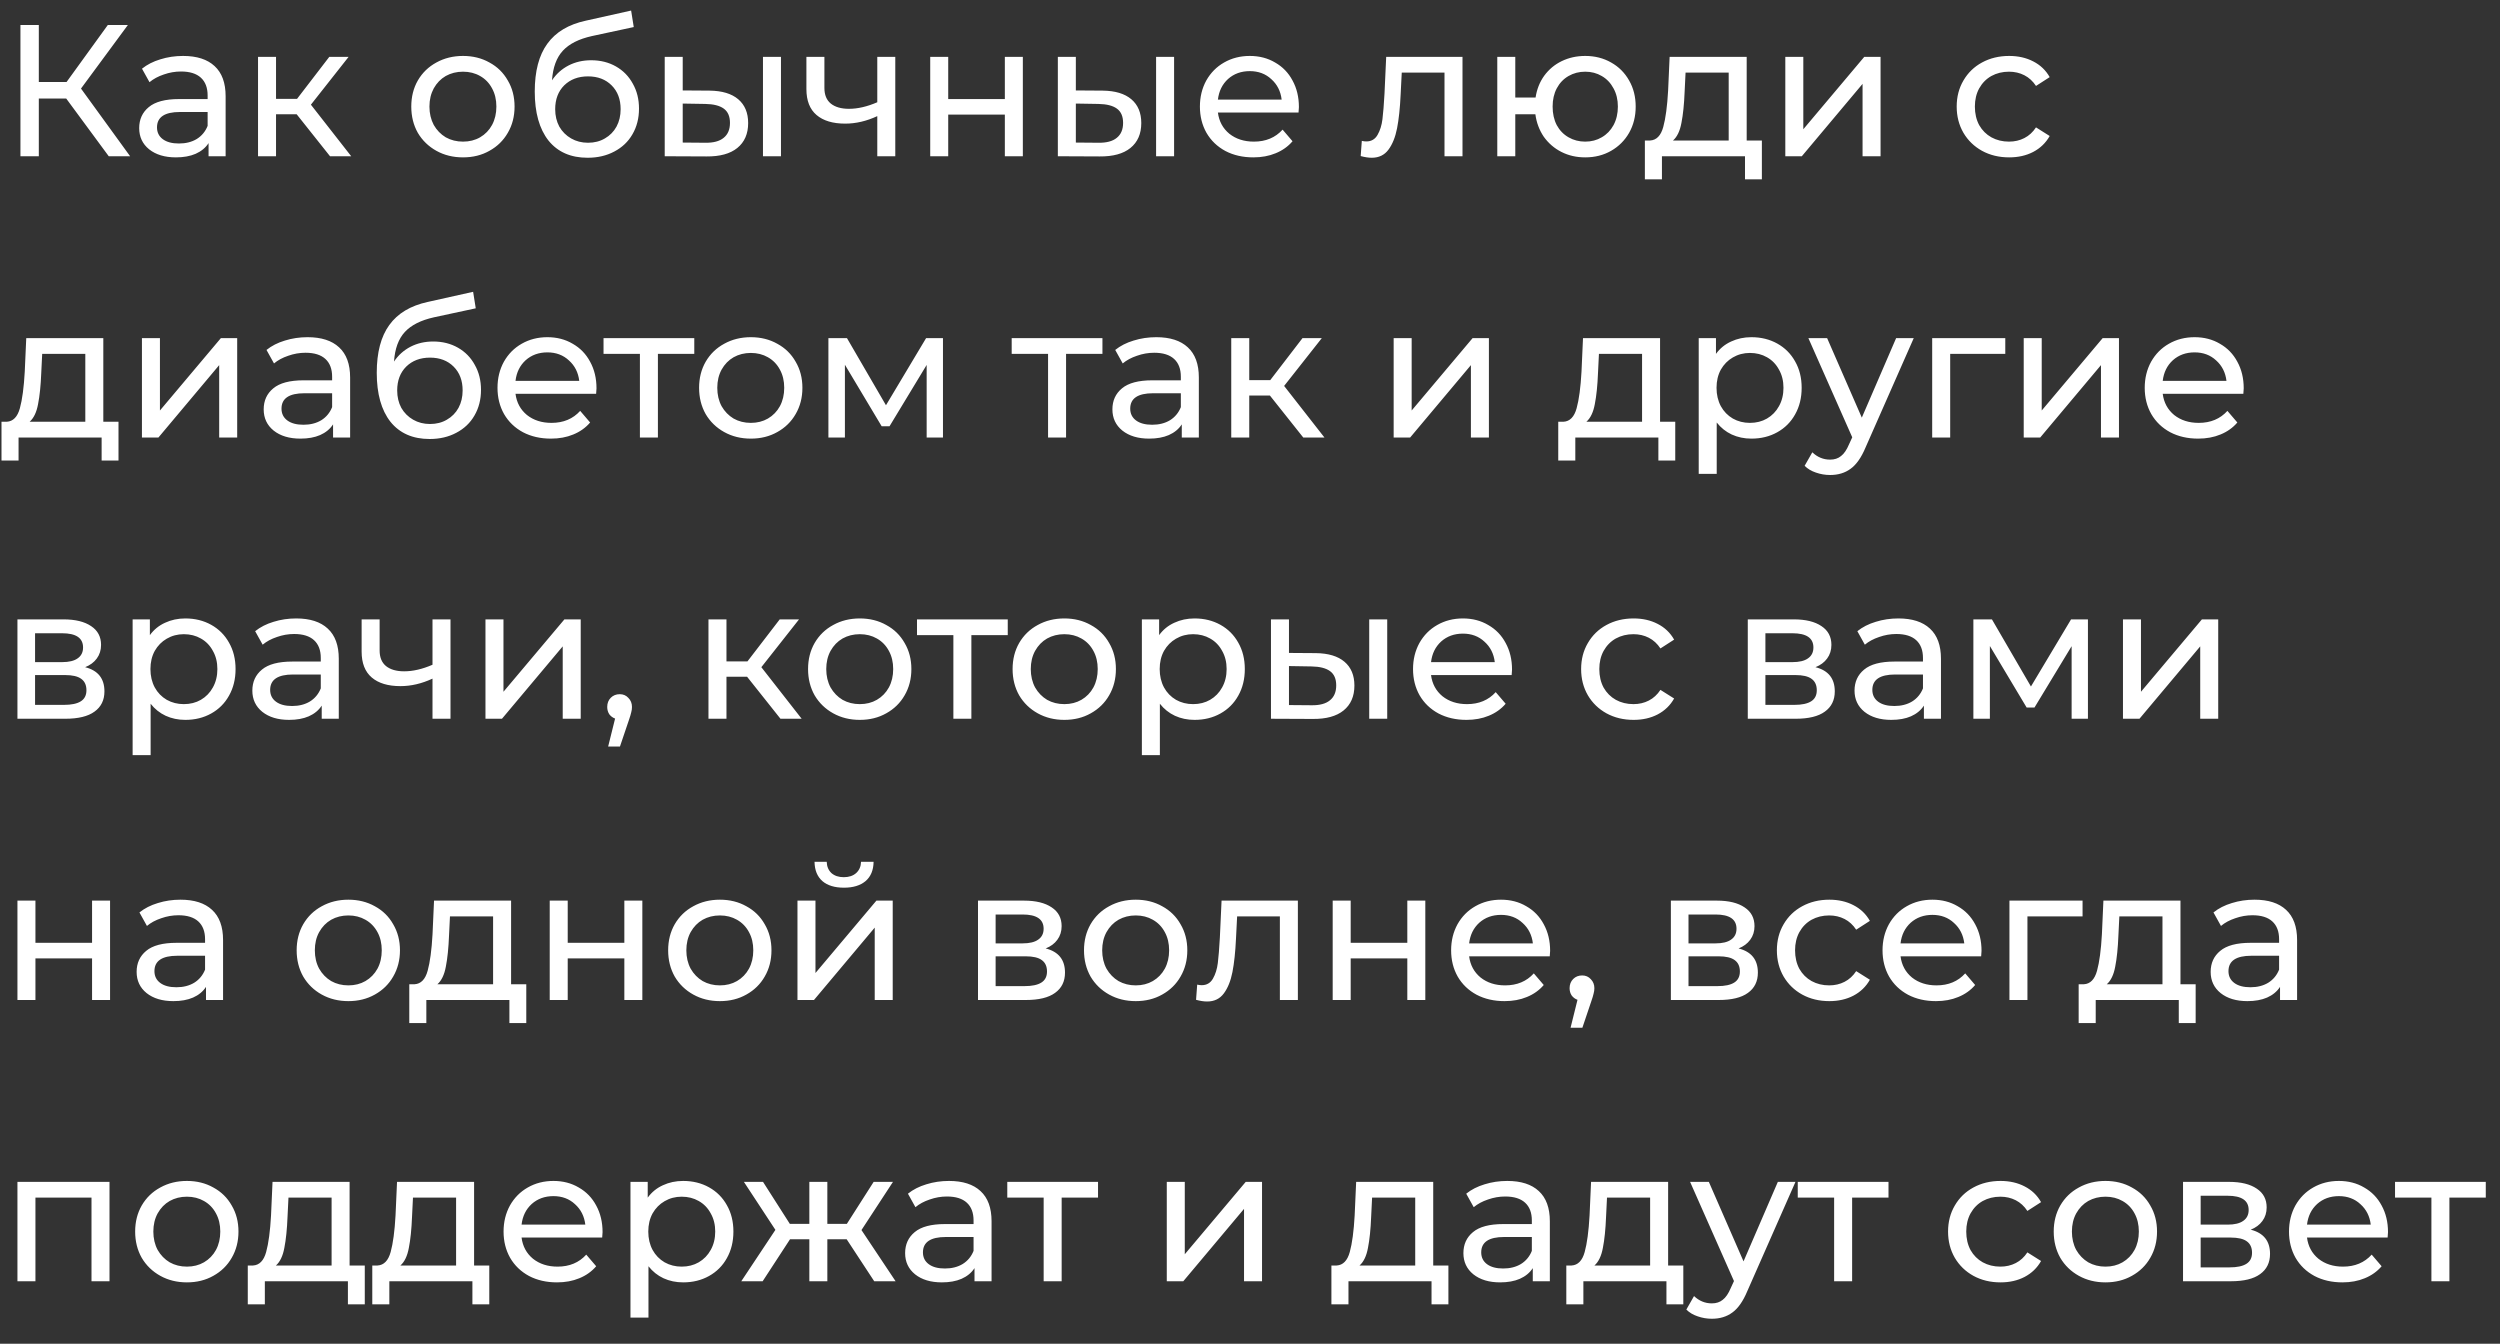 <?xml version="1.0" encoding="UTF-8"?> <svg xmlns="http://www.w3.org/2000/svg" width="80" height="43" viewBox="0 0 80 43" fill="none"><rect x="0" y="0" width="80" height="43" fill="#333333" stroke="none"/> <path d="M2.118 3.152H1.242V5H0.654V0.8H1.242V2.624H2.13L3.45 0.8H4.092L2.592 2.834L4.164 5H3.48L2.118 3.152ZM5.858 1.79C6.298 1.79 6.634 1.898 6.866 2.114C7.102 2.33 7.22 2.652 7.22 3.08V5H6.674V4.58C6.578 4.728 6.44 4.842 6.26 4.922C6.084 4.998 5.874 5.036 5.63 5.036C5.274 5.036 4.988 4.95 4.772 4.778C4.56 4.606 4.454 4.38 4.454 4.1C4.454 3.82 4.556 3.596 4.76 3.428C4.964 3.256 5.288 3.17 5.732 3.17H6.644V3.056C6.644 2.808 6.572 2.618 6.428 2.486C6.284 2.354 6.072 2.288 5.792 2.288C5.604 2.288 5.42 2.32 5.24 2.384C5.06 2.444 4.908 2.526 4.784 2.63L4.544 2.198C4.708 2.066 4.904 1.966 5.132 1.898C5.36 1.826 5.602 1.79 5.858 1.79ZM5.726 4.592C5.946 4.592 6.136 4.544 6.296 4.448C6.456 4.348 6.572 4.208 6.644 4.028V3.584H5.756C5.268 3.584 5.024 3.748 5.024 4.076C5.024 4.236 5.086 4.362 5.21 4.454C5.334 4.546 5.506 4.592 5.726 4.592ZM9.493 3.656H8.833V5H8.257V1.82H8.833V3.164H9.505L10.537 1.82H11.155L9.949 3.35L11.239 5H10.561L9.493 3.656ZM14.816 5.036C14.501 5.036 14.216 4.966 13.964 4.826C13.713 4.686 13.514 4.494 13.37 4.25C13.23 4.002 13.161 3.722 13.161 3.41C13.161 3.098 13.23 2.82 13.37 2.576C13.514 2.328 13.713 2.136 13.964 2C14.216 1.86 14.501 1.79 14.816 1.79C15.133 1.79 15.415 1.86 15.662 2C15.915 2.136 16.11 2.328 16.25 2.576C16.395 2.82 16.466 3.098 16.466 3.41C16.466 3.722 16.395 4.002 16.25 4.25C16.11 4.494 15.915 4.686 15.662 4.826C15.415 4.966 15.133 5.036 14.816 5.036ZM14.816 4.532C15.021 4.532 15.203 4.486 15.363 4.394C15.527 4.298 15.655 4.166 15.746 3.998C15.838 3.826 15.884 3.63 15.884 3.41C15.884 3.19 15.838 2.996 15.746 2.828C15.655 2.656 15.527 2.524 15.363 2.432C15.203 2.34 15.021 2.294 14.816 2.294C14.613 2.294 14.428 2.34 14.264 2.432C14.104 2.524 13.976 2.656 13.88 2.828C13.789 2.996 13.742 3.19 13.742 3.41C13.742 3.63 13.789 3.826 13.88 3.998C13.976 4.166 14.104 4.298 14.264 4.394C14.428 4.486 14.613 4.532 14.816 4.532ZM18.918 1.928C19.214 1.928 19.478 1.994 19.71 2.126C19.942 2.258 20.122 2.442 20.25 2.678C20.382 2.91 20.448 3.176 20.448 3.476C20.448 3.784 20.378 4.058 20.238 4.298C20.102 4.534 19.908 4.718 19.656 4.85C19.408 4.982 19.124 5.048 18.804 5.048C18.264 5.048 17.846 4.864 17.55 4.496C17.258 4.124 17.112 3.602 17.112 2.93C17.112 2.278 17.246 1.768 17.514 1.4C17.782 1.028 18.192 0.782 18.744 0.662L20.196 0.338L20.28 0.866L18.942 1.154C18.526 1.246 18.216 1.402 18.012 1.622C17.808 1.842 17.692 2.158 17.664 2.57C17.8 2.366 17.976 2.208 18.192 2.096C18.408 1.984 18.65 1.928 18.918 1.928ZM18.816 4.568C19.02 4.568 19.2 4.522 19.356 4.43C19.516 4.338 19.64 4.212 19.728 4.052C19.816 3.888 19.86 3.702 19.86 3.494C19.86 3.178 19.764 2.924 19.572 2.732C19.38 2.54 19.128 2.444 18.816 2.444C18.504 2.444 18.25 2.54 18.054 2.732C17.862 2.924 17.766 3.178 17.766 3.494C17.766 3.702 17.81 3.888 17.898 4.052C17.99 4.212 18.116 4.338 18.276 4.43C18.436 4.522 18.616 4.568 18.816 4.568ZM22.705 2.9C23.105 2.904 23.411 2.996 23.623 3.176C23.835 3.356 23.941 3.61 23.941 3.938C23.941 4.282 23.825 4.548 23.593 4.736C23.365 4.92 23.037 5.01 22.609 5.006L21.271 5V1.82H21.847V2.894L22.705 2.9ZM24.415 1.82H24.991V5H24.415V1.82ZM22.567 4.568C22.827 4.572 23.023 4.52 23.155 4.412C23.291 4.304 23.359 4.144 23.359 3.932C23.359 3.724 23.293 3.572 23.161 3.476C23.029 3.38 22.831 3.33 22.567 3.326L21.847 3.314V4.562L22.567 4.568ZM28.649 1.82V5H28.073V3.716C27.729 3.876 27.387 3.956 27.047 3.956C26.651 3.956 26.345 3.864 26.129 3.68C25.913 3.496 25.805 3.22 25.805 2.852V1.82H26.381V2.816C26.381 3.036 26.449 3.202 26.585 3.314C26.725 3.426 26.919 3.482 27.167 3.482C27.447 3.482 27.749 3.412 28.073 3.272V1.82H28.649ZM29.767 1.82H30.343V3.17H32.155V1.82H32.731V5H32.155V3.668H30.343V5H29.767V1.82ZM35.285 2.9C35.685 2.904 35.991 2.996 36.203 3.176C36.415 3.356 36.521 3.61 36.521 3.938C36.521 4.282 36.405 4.548 36.173 4.736C35.945 4.92 35.617 5.01 35.189 5.006L33.851 5V1.82H34.427V2.894L35.285 2.9ZM36.995 1.82H37.571V5H36.995V1.82ZM35.147 4.568C35.407 4.572 35.603 4.52 35.735 4.412C35.871 4.304 35.939 4.144 35.939 3.932C35.939 3.724 35.873 3.572 35.741 3.476C35.609 3.38 35.411 3.33 35.147 3.326L34.427 3.314V4.562L35.147 4.568ZM41.565 3.428C41.565 3.472 41.561 3.53 41.553 3.602H38.973C39.009 3.882 39.131 4.108 39.339 4.28C39.551 4.448 39.813 4.532 40.125 4.532C40.505 4.532 40.811 4.404 41.043 4.148L41.361 4.52C41.217 4.688 41.037 4.816 40.821 4.904C40.609 4.992 40.371 5.036 40.107 5.036C39.771 5.036 39.473 4.968 39.213 4.832C38.953 4.692 38.751 4.498 38.607 4.25C38.467 4.002 38.397 3.722 38.397 3.41C38.397 3.102 38.465 2.824 38.601 2.576C38.741 2.328 38.931 2.136 39.171 2C39.415 1.86 39.689 1.79 39.993 1.79C40.297 1.79 40.567 1.86 40.803 2C41.043 2.136 41.229 2.328 41.361 2.576C41.497 2.824 41.565 3.108 41.565 3.428ZM39.993 2.276C39.717 2.276 39.485 2.36 39.297 2.528C39.113 2.696 39.005 2.916 38.973 3.188H41.013C40.981 2.92 40.871 2.702 40.683 2.534C40.499 2.362 40.269 2.276 39.993 2.276ZM46.8 1.82V5H46.224V2.324H44.856L44.82 3.032C44.8 3.46 44.762 3.818 44.706 4.106C44.65 4.39 44.558 4.618 44.43 4.79C44.302 4.962 44.124 5.048 43.896 5.048C43.792 5.048 43.674 5.03 43.542 4.994L43.578 4.508C43.63 4.52 43.678 4.526 43.722 4.526C43.882 4.526 44.002 4.456 44.082 4.316C44.162 4.176 44.214 4.01 44.238 3.818C44.262 3.626 44.284 3.352 44.304 2.996L44.358 1.82H46.8ZM50.727 1.79C51.035 1.79 51.312 1.86 51.556 2C51.8 2.136 51.992 2.328 52.132 2.576C52.272 2.82 52.342 3.098 52.342 3.41C52.342 3.722 52.272 4.002 52.132 4.25C51.992 4.494 51.8 4.686 51.556 4.826C51.312 4.966 51.035 5.036 50.727 5.036C50.447 5.036 50.194 4.978 49.965 4.862C49.737 4.746 49.55 4.584 49.401 4.376C49.258 4.164 49.167 3.924 49.132 3.656H48.489V5H47.913V1.82H48.489V3.122H49.138C49.178 2.858 49.27 2.626 49.413 2.426C49.562 2.222 49.748 2.066 49.971 1.958C50.2 1.846 50.452 1.79 50.727 1.79ZM50.727 4.532C50.923 4.532 51.099 4.486 51.255 4.394C51.416 4.302 51.541 4.172 51.633 4.004C51.725 3.832 51.772 3.634 51.772 3.41C51.772 3.19 51.725 2.996 51.633 2.828C51.541 2.656 51.416 2.524 51.255 2.432C51.099 2.34 50.923 2.294 50.727 2.294C50.532 2.294 50.353 2.34 50.194 2.432C50.033 2.524 49.907 2.656 49.816 2.828C49.727 2.996 49.684 3.19 49.684 3.41C49.684 3.634 49.727 3.832 49.816 4.004C49.907 4.172 50.033 4.302 50.194 4.394C50.353 4.486 50.532 4.532 50.727 4.532ZM56.38 4.496V5.738H55.84V5H53.182V5.738H52.636V4.496H52.804C53.008 4.484 53.148 4.34 53.224 4.064C53.3 3.788 53.352 3.398 53.38 2.894L53.428 1.82H55.894V4.496H56.38ZM53.908 2.936C53.892 3.336 53.858 3.668 53.806 3.932C53.758 4.192 53.668 4.38 53.536 4.496H55.318V2.324H53.938L53.908 2.936ZM57.13 1.82H57.706V4.136L59.656 1.82H60.178V5H59.602V2.684L57.658 5H57.13V1.82ZM64.294 5.036C63.97 5.036 63.68 4.966 63.424 4.826C63.172 4.686 62.974 4.494 62.83 4.25C62.686 4.002 62.614 3.722 62.614 3.41C62.614 3.098 62.686 2.82 62.83 2.576C62.974 2.328 63.172 2.136 63.424 2C63.68 1.86 63.97 1.79 64.294 1.79C64.582 1.79 64.838 1.848 65.062 1.964C65.29 2.08 65.466 2.248 65.59 2.468L65.152 2.75C65.052 2.598 64.928 2.484 64.78 2.408C64.632 2.332 64.468 2.294 64.288 2.294C64.08 2.294 63.892 2.34 63.724 2.432C63.56 2.524 63.43 2.656 63.334 2.828C63.242 2.996 63.196 3.19 63.196 3.41C63.196 3.634 63.242 3.832 63.334 4.004C63.43 4.172 63.56 4.302 63.724 4.394C63.892 4.486 64.08 4.532 64.288 4.532C64.468 4.532 64.632 4.494 64.78 4.418C64.928 4.342 65.052 4.228 65.152 4.076L65.59 4.352C65.466 4.572 65.29 4.742 65.062 4.862C64.838 4.978 64.582 5.036 64.294 5.036ZM3.792 13.496V14.738H3.252V14H0.594V14.738H0.048V13.496H0.216C0.42 13.484 0.56 13.34 0.636 13.064C0.712 12.788 0.764 12.398 0.792 11.894L0.84 10.82H3.306V13.496H3.792ZM1.32 11.936C1.304 12.336 1.27 12.668 1.218 12.932C1.17 13.192 1.08 13.38 0.948 13.496H2.73V11.324H1.35L1.32 11.936ZM4.542 10.82H5.118V13.136L7.068 10.82H7.59V14H7.014V11.684L5.07 14H4.542V10.82ZM9.842 10.79C10.282 10.79 10.618 10.898 10.85 11.114C11.086 11.33 11.204 11.652 11.204 12.08V14H10.658V13.58C10.562 13.728 10.424 13.842 10.244 13.922C10.068 13.998 9.858 14.036 9.614 14.036C9.258 14.036 8.972 13.95 8.756 13.778C8.544 13.606 8.438 13.38 8.438 13.1C8.438 12.82 8.54 12.596 8.744 12.428C8.948 12.256 9.272 12.17 9.716 12.17H10.628V12.056C10.628 11.808 10.556 11.618 10.412 11.486C10.268 11.354 10.056 11.288 9.776 11.288C9.588 11.288 9.404 11.32 9.224 11.384C9.044 11.444 8.892 11.526 8.768 11.63L8.528 11.198C8.692 11.066 8.888 10.966 9.116 10.898C9.344 10.826 9.586 10.79 9.842 10.79ZM9.71 13.592C9.93 13.592 10.12 13.544 10.28 13.448C10.44 13.348 10.556 13.208 10.628 13.028V12.584H9.74C9.252 12.584 9.008 12.748 9.008 13.076C9.008 13.236 9.07 13.362 9.194 13.454C9.318 13.546 9.49 13.592 9.71 13.592ZM13.862 10.928C14.158 10.928 14.422 10.994 14.654 11.126C14.886 11.258 15.066 11.442 15.194 11.678C15.326 11.91 15.392 12.176 15.392 12.476C15.392 12.784 15.322 13.058 15.182 13.298C15.046 13.534 14.852 13.718 14.6 13.85C14.352 13.982 14.068 14.048 13.748 14.048C13.208 14.048 12.79 13.864 12.494 13.496C12.202 13.124 12.056 12.602 12.056 11.93C12.056 11.278 12.19 10.768 12.458 10.4C12.726 10.028 13.136 9.782 13.688 9.662L15.14 9.338L15.224 9.866L13.886 10.154C13.47 10.246 13.16 10.402 12.956 10.622C12.752 10.842 12.636 11.158 12.608 11.57C12.744 11.366 12.92 11.208 13.136 11.096C13.352 10.984 13.594 10.928 13.862 10.928ZM13.76 13.568C13.964 13.568 14.144 13.522 14.3 13.43C14.46 13.338 14.584 13.212 14.672 13.052C14.76 12.888 14.804 12.702 14.804 12.494C14.804 12.178 14.708 11.924 14.516 11.732C14.324 11.54 14.072 11.444 13.76 11.444C13.448 11.444 13.194 11.54 12.998 11.732C12.806 11.924 12.71 12.178 12.71 12.494C12.71 12.702 12.754 12.888 12.842 13.052C12.934 13.212 13.06 13.338 13.22 13.43C13.38 13.522 13.56 13.568 13.76 13.568ZM19.088 12.428C19.088 12.472 19.084 12.53 19.076 12.602H16.496C16.532 12.882 16.654 13.108 16.862 13.28C17.074 13.448 17.336 13.532 17.648 13.532C18.028 13.532 18.334 13.404 18.566 13.148L18.884 13.52C18.74 13.688 18.56 13.816 18.344 13.904C18.132 13.992 17.894 14.036 17.63 14.036C17.294 14.036 16.996 13.968 16.736 13.832C16.476 13.692 16.274 13.498 16.13 13.25C15.99 13.002 15.92 12.722 15.92 12.41C15.92 12.102 15.988 11.824 16.124 11.576C16.264 11.328 16.454 11.136 16.694 11C16.938 10.86 17.212 10.79 17.516 10.79C17.82 10.79 18.09 10.86 18.326 11C18.566 11.136 18.752 11.328 18.884 11.576C19.02 11.824 19.088 12.108 19.088 12.428ZM17.516 11.276C17.24 11.276 17.008 11.36 16.82 11.528C16.636 11.696 16.528 11.916 16.496 12.188H18.536C18.504 11.92 18.394 11.702 18.206 11.534C18.022 11.362 17.792 11.276 17.516 11.276ZM22.217 11.324H21.053V14H20.477V11.324H19.313V10.82H22.217V11.324ZM24.027 14.036C23.711 14.036 23.427 13.966 23.175 13.826C22.923 13.686 22.725 13.494 22.581 13.25C22.441 13.002 22.371 12.722 22.371 12.41C22.371 12.098 22.441 11.82 22.581 11.576C22.725 11.328 22.923 11.136 23.175 11C23.427 10.86 23.711 10.79 24.027 10.79C24.343 10.79 24.625 10.86 24.873 11C25.125 11.136 25.321 11.328 25.461 11.576C25.605 11.82 25.677 12.098 25.677 12.41C25.677 12.722 25.605 13.002 25.461 13.25C25.321 13.494 25.125 13.686 24.873 13.826C24.625 13.966 24.343 14.036 24.027 14.036ZM24.027 13.532C24.231 13.532 24.413 13.486 24.573 13.394C24.737 13.298 24.865 13.166 24.957 12.998C25.049 12.826 25.095 12.63 25.095 12.41C25.095 12.19 25.049 11.996 24.957 11.828C24.865 11.656 24.737 11.524 24.573 11.432C24.413 11.34 24.231 11.294 24.027 11.294C23.823 11.294 23.639 11.34 23.475 11.432C23.315 11.524 23.187 11.656 23.091 11.828C22.999 11.996 22.953 12.19 22.953 12.41C22.953 12.63 22.999 12.826 23.091 12.998C23.187 13.166 23.315 13.298 23.475 13.394C23.639 13.486 23.823 13.532 24.027 13.532ZM30.175 10.82V14H29.653V11.678L28.465 13.64H28.213L27.037 11.672V14H26.509V10.82H27.103L28.351 12.968L29.635 10.82H30.175ZM35.278 11.324H34.114V14H33.538V11.324H32.374V10.82H35.278V11.324ZM37.001 10.79C37.441 10.79 37.777 10.898 38.009 11.114C38.245 11.33 38.363 11.652 38.363 12.08V14H37.817V13.58C37.721 13.728 37.583 13.842 37.403 13.922C37.227 13.998 37.017 14.036 36.773 14.036C36.417 14.036 36.131 13.95 35.915 13.778C35.703 13.606 35.597 13.38 35.597 13.1C35.597 12.82 35.699 12.596 35.903 12.428C36.107 12.256 36.431 12.17 36.875 12.17H37.787V12.056C37.787 11.808 37.715 11.618 37.571 11.486C37.427 11.354 37.215 11.288 36.935 11.288C36.747 11.288 36.563 11.32 36.383 11.384C36.203 11.444 36.051 11.526 35.927 11.63L35.687 11.198C35.851 11.066 36.047 10.966 36.275 10.898C36.503 10.826 36.745 10.79 37.001 10.79ZM36.869 13.592C37.089 13.592 37.279 13.544 37.439 13.448C37.599 13.348 37.715 13.208 37.787 13.028V12.584H36.899C36.411 12.584 36.167 12.748 36.167 13.076C36.167 13.236 36.229 13.362 36.353 13.454C36.477 13.546 36.649 13.592 36.869 13.592ZM40.636 12.656H39.976V14H39.4V10.82H39.976V12.164H40.648L41.68 10.82H42.298L41.092 12.35L42.382 14H41.704L40.636 12.656ZM44.597 10.82H45.173V13.136L47.123 10.82H47.645V14H47.069V11.684L45.125 14H44.597V10.82ZM53.608 13.496V14.738H53.068V14H50.41V14.738H49.864V13.496H50.032C50.236 13.484 50.376 13.34 50.452 13.064C50.528 12.788 50.58 12.398 50.608 11.894L50.656 10.82H53.122V13.496H53.608ZM51.136 11.936C51.12 12.336 51.086 12.668 51.034 12.932C50.986 13.192 50.896 13.38 50.764 13.496H52.546V11.324H51.166L51.136 11.936ZM56.045 10.79C56.353 10.79 56.629 10.858 56.873 10.994C57.117 11.13 57.307 11.32 57.443 11.564C57.583 11.808 57.653 12.09 57.653 12.41C57.653 12.73 57.583 13.014 57.443 13.262C57.307 13.506 57.117 13.696 56.873 13.832C56.629 13.968 56.353 14.036 56.045 14.036C55.817 14.036 55.607 13.992 55.415 13.904C55.227 13.816 55.067 13.688 54.935 13.52V15.164H54.359V10.82H54.911V11.324C55.039 11.148 55.201 11.016 55.397 10.928C55.593 10.836 55.809 10.79 56.045 10.79ZM55.997 13.532C56.201 13.532 56.383 13.486 56.543 13.394C56.707 13.298 56.835 13.166 56.927 12.998C57.023 12.826 57.071 12.63 57.071 12.41C57.071 12.19 57.023 11.996 56.927 11.828C56.835 11.656 56.707 11.524 56.543 11.432C56.383 11.34 56.201 11.294 55.997 11.294C55.797 11.294 55.615 11.342 55.451 11.438C55.291 11.53 55.163 11.66 55.067 11.828C54.975 11.996 54.929 12.19 54.929 12.41C54.929 12.63 54.975 12.826 55.067 12.998C55.159 13.166 55.287 13.298 55.451 13.394C55.615 13.486 55.797 13.532 55.997 13.532ZM61.24 10.82L59.698 14.318C59.562 14.642 59.402 14.87 59.218 15.002C59.038 15.134 58.82 15.2 58.564 15.2C58.408 15.2 58.256 15.174 58.108 15.122C57.964 15.074 57.844 15.002 57.748 14.906L57.994 14.474C58.158 14.63 58.348 14.708 58.564 14.708C58.704 14.708 58.82 14.67 58.912 14.594C59.008 14.522 59.094 14.396 59.17 14.216L59.272 13.994L57.868 10.82H58.468L59.578 13.364L60.676 10.82H61.24ZM64.169 11.324H62.406V14H61.83V10.82H64.169V11.324ZM64.759 10.82H65.335V13.136L67.285 10.82H67.807V14H67.231V11.684L65.287 14H64.759V10.82ZM71.799 12.428C71.799 12.472 71.795 12.53 71.787 12.602H69.207C69.243 12.882 69.365 13.108 69.573 13.28C69.785 13.448 70.047 13.532 70.359 13.532C70.739 13.532 71.045 13.404 71.277 13.148L71.595 13.52C71.451 13.688 71.271 13.816 71.055 13.904C70.843 13.992 70.605 14.036 70.341 14.036C70.005 14.036 69.707 13.968 69.447 13.832C69.187 13.692 68.985 13.498 68.841 13.25C68.701 13.002 68.631 12.722 68.631 12.41C68.631 12.102 68.699 11.824 68.835 11.576C68.975 11.328 69.165 11.136 69.405 11C69.649 10.86 69.923 10.79 70.227 10.79C70.531 10.79 70.801 10.86 71.037 11C71.277 11.136 71.463 11.328 71.595 11.576C71.731 11.824 71.799 12.108 71.799 12.428ZM70.227 11.276C69.951 11.276 69.719 11.36 69.531 11.528C69.347 11.696 69.239 11.916 69.207 12.188H71.247C71.215 11.92 71.105 11.702 70.917 11.534C70.733 11.362 70.503 11.276 70.227 11.276ZM2.724 21.35C3.136 21.454 3.342 21.712 3.342 22.124C3.342 22.404 3.236 22.62 3.024 22.772C2.816 22.924 2.504 23 2.088 23H0.558V19.82H2.034C2.41 19.82 2.704 19.892 2.916 20.036C3.128 20.176 3.234 20.376 3.234 20.636C3.234 20.804 3.188 20.95 3.096 21.074C3.008 21.194 2.884 21.286 2.724 21.35ZM1.122 21.188H1.986C2.206 21.188 2.372 21.148 2.484 21.068C2.6 20.988 2.658 20.872 2.658 20.72C2.658 20.416 2.434 20.264 1.986 20.264H1.122V21.188ZM2.046 22.556C2.286 22.556 2.466 22.518 2.586 22.442C2.706 22.366 2.766 22.248 2.766 22.088C2.766 21.924 2.71 21.802 2.598 21.722C2.49 21.642 2.318 21.602 2.082 21.602H1.122V22.556H2.046ZM5.93 19.79C6.238 19.79 6.514 19.858 6.758 19.994C7.002 20.13 7.192 20.32 7.328 20.564C7.468 20.808 7.538 21.09 7.538 21.41C7.538 21.73 7.468 22.014 7.328 22.262C7.192 22.506 7.002 22.696 6.758 22.832C6.514 22.968 6.238 23.036 5.93 23.036C5.702 23.036 5.492 22.992 5.3 22.904C5.112 22.816 4.952 22.688 4.82 22.52V24.164H4.244V19.82H4.796V20.324C4.924 20.148 5.086 20.016 5.282 19.928C5.478 19.836 5.694 19.79 5.93 19.79ZM5.882 22.532C6.086 22.532 6.268 22.486 6.428 22.394C6.592 22.298 6.72 22.166 6.812 21.998C6.908 21.826 6.956 21.63 6.956 21.41C6.956 21.19 6.908 20.996 6.812 20.828C6.72 20.656 6.592 20.524 6.428 20.432C6.268 20.34 6.086 20.294 5.882 20.294C5.682 20.294 5.5 20.342 5.336 20.438C5.176 20.53 5.048 20.66 4.952 20.828C4.86 20.996 4.814 21.19 4.814 21.41C4.814 21.63 4.86 21.826 4.952 21.998C5.044 22.166 5.172 22.298 5.336 22.394C5.5 22.486 5.682 22.532 5.882 22.532ZM9.479 19.79C9.919 19.79 10.255 19.898 10.487 20.114C10.723 20.33 10.841 20.652 10.841 21.08V23H10.295V22.58C10.199 22.728 10.061 22.842 9.881 22.922C9.705 22.998 9.495 23.036 9.251 23.036C8.895 23.036 8.609 22.95 8.393 22.778C8.181 22.606 8.075 22.38 8.075 22.1C8.075 21.82 8.177 21.596 8.381 21.428C8.585 21.256 8.909 21.17 9.353 21.17H10.265V21.056C10.265 20.808 10.193 20.618 10.049 20.486C9.905 20.354 9.693 20.288 9.413 20.288C9.225 20.288 9.041 20.32 8.861 20.384C8.681 20.444 8.529 20.526 8.405 20.63L8.165 20.198C8.329 20.066 8.525 19.966 8.753 19.898C8.981 19.826 9.223 19.79 9.479 19.79ZM9.347 22.592C9.567 22.592 9.757 22.544 9.917 22.448C10.077 22.348 10.193 22.208 10.265 22.028V21.584H9.377C8.889 21.584 8.645 21.748 8.645 22.076C8.645 22.236 8.707 22.362 8.831 22.454C8.955 22.546 9.127 22.592 9.347 22.592ZM14.416 19.82V23H13.84V21.716C13.496 21.876 13.154 21.956 12.814 21.956C12.418 21.956 12.112 21.864 11.896 21.68C11.68 21.496 11.572 21.22 11.572 20.852V19.82H12.148V20.816C12.148 21.036 12.216 21.202 12.352 21.314C12.492 21.426 12.686 21.482 12.934 21.482C13.214 21.482 13.516 21.412 13.84 21.272V19.82H14.416ZM15.535 19.82H16.111V22.136L18.061 19.82H18.583V23H18.007V20.684L16.063 23H15.535V19.82ZM19.833 22.214C19.945 22.214 20.037 22.254 20.109 22.334C20.185 22.41 20.223 22.506 20.223 22.622C20.223 22.682 20.215 22.74 20.199 22.796C20.187 22.852 20.161 22.938 20.121 23.054L19.839 23.888H19.461L19.683 22.994C19.607 22.966 19.545 22.92 19.497 22.856C19.453 22.788 19.431 22.71 19.431 22.622C19.431 22.502 19.469 22.404 19.545 22.328C19.621 22.252 19.717 22.214 19.833 22.214ZM23.907 21.656H23.247V23H22.671V19.82H23.247V21.164H23.919L24.951 19.82H25.569L24.363 21.35L25.653 23H24.975L23.907 21.656ZM27.514 23.036C27.198 23.036 26.914 22.966 26.662 22.826C26.41 22.686 26.212 22.494 26.068 22.25C25.928 22.002 25.858 21.722 25.858 21.41C25.858 21.098 25.928 20.82 26.068 20.576C26.212 20.328 26.41 20.136 26.662 20C26.914 19.86 27.198 19.79 27.514 19.79C27.83 19.79 28.112 19.86 28.36 20C28.612 20.136 28.808 20.328 28.948 20.576C29.092 20.82 29.164 21.098 29.164 21.41C29.164 21.722 29.092 22.002 28.948 22.25C28.808 22.494 28.612 22.686 28.36 22.826C28.112 22.966 27.83 23.036 27.514 23.036ZM27.514 22.532C27.718 22.532 27.9 22.486 28.06 22.394C28.224 22.298 28.352 22.166 28.444 21.998C28.536 21.826 28.582 21.63 28.582 21.41C28.582 21.19 28.536 20.996 28.444 20.828C28.352 20.656 28.224 20.524 28.06 20.432C27.9 20.34 27.718 20.294 27.514 20.294C27.31 20.294 27.126 20.34 26.962 20.432C26.802 20.524 26.674 20.656 26.578 20.828C26.486 20.996 26.44 21.19 26.44 21.41C26.44 21.63 26.486 21.826 26.578 21.998C26.674 22.166 26.802 22.298 26.962 22.394C27.126 22.486 27.31 22.532 27.514 22.532ZM32.248 20.324H31.084V23H30.508V20.324H29.344V19.82H32.248V20.324ZM34.059 23.036C33.743 23.036 33.459 22.966 33.207 22.826C32.955 22.686 32.757 22.494 32.613 22.25C32.473 22.002 32.403 21.722 32.403 21.41C32.403 21.098 32.473 20.82 32.613 20.576C32.757 20.328 32.955 20.136 33.207 20C33.459 19.86 33.743 19.79 34.059 19.79C34.375 19.79 34.657 19.86 34.905 20C35.157 20.136 35.353 20.328 35.493 20.576C35.637 20.82 35.709 21.098 35.709 21.41C35.709 21.722 35.637 22.002 35.493 22.25C35.353 22.494 35.157 22.686 34.905 22.826C34.657 22.966 34.375 23.036 34.059 23.036ZM34.059 22.532C34.263 22.532 34.445 22.486 34.605 22.394C34.769 22.298 34.897 22.166 34.989 21.998C35.081 21.826 35.127 21.63 35.127 21.41C35.127 21.19 35.081 20.996 34.989 20.828C34.897 20.656 34.769 20.524 34.605 20.432C34.445 20.34 34.263 20.294 34.059 20.294C33.855 20.294 33.671 20.34 33.507 20.432C33.347 20.524 33.219 20.656 33.123 20.828C33.031 20.996 32.985 21.19 32.985 21.41C32.985 21.63 33.031 21.826 33.123 21.998C33.219 22.166 33.347 22.298 33.507 22.394C33.671 22.486 33.855 22.532 34.059 22.532ZM38.226 19.79C38.534 19.79 38.81 19.858 39.054 19.994C39.298 20.13 39.488 20.32 39.624 20.564C39.764 20.808 39.834 21.09 39.834 21.41C39.834 21.73 39.764 22.014 39.624 22.262C39.488 22.506 39.298 22.696 39.054 22.832C38.81 22.968 38.534 23.036 38.226 23.036C37.998 23.036 37.788 22.992 37.596 22.904C37.408 22.816 37.248 22.688 37.116 22.52V24.164H36.54V19.82H37.092V20.324C37.22 20.148 37.382 20.016 37.578 19.928C37.774 19.836 37.99 19.79 38.226 19.79ZM38.178 22.532C38.382 22.532 38.564 22.486 38.724 22.394C38.888 22.298 39.016 22.166 39.108 21.998C39.204 21.826 39.252 21.63 39.252 21.41C39.252 21.19 39.204 20.996 39.108 20.828C39.016 20.656 38.888 20.524 38.724 20.432C38.564 20.34 38.382 20.294 38.178 20.294C37.978 20.294 37.796 20.342 37.632 20.438C37.472 20.53 37.344 20.66 37.248 20.828C37.156 20.996 37.11 21.19 37.11 21.41C37.11 21.63 37.156 21.826 37.248 21.998C37.34 22.166 37.468 22.298 37.632 22.394C37.796 22.486 37.978 22.532 38.178 22.532ZM42.105 20.9C42.505 20.904 42.811 20.996 43.023 21.176C43.235 21.356 43.341 21.61 43.341 21.938C43.341 22.282 43.225 22.548 42.993 22.736C42.765 22.92 42.437 23.01 42.009 23.006L40.671 23V19.82H41.247V20.894L42.105 20.9ZM43.815 19.82H44.391V23H43.815V19.82ZM41.967 22.568C42.227 22.572 42.423 22.52 42.555 22.412C42.691 22.304 42.759 22.144 42.759 21.932C42.759 21.724 42.693 21.572 42.561 21.476C42.429 21.38 42.231 21.33 41.967 21.326L41.247 21.314V22.562L41.967 22.568ZM48.385 21.428C48.385 21.472 48.381 21.53 48.373 21.602H45.793C45.829 21.882 45.951 22.108 46.159 22.28C46.371 22.448 46.633 22.532 46.945 22.532C47.325 22.532 47.631 22.404 47.863 22.148L48.181 22.52C48.037 22.688 47.857 22.816 47.641 22.904C47.429 22.992 47.191 23.036 46.927 23.036C46.591 23.036 46.293 22.968 46.033 22.832C45.773 22.692 45.571 22.498 45.427 22.25C45.287 22.002 45.217 21.722 45.217 21.41C45.217 21.102 45.285 20.824 45.421 20.576C45.561 20.328 45.751 20.136 45.991 20C46.235 19.86 46.509 19.79 46.813 19.79C47.117 19.79 47.387 19.86 47.623 20C47.863 20.136 48.049 20.328 48.181 20.576C48.317 20.824 48.385 21.108 48.385 21.428ZM46.813 20.276C46.537 20.276 46.305 20.36 46.117 20.528C45.933 20.696 45.825 20.916 45.793 21.188H47.833C47.801 20.92 47.691 20.702 47.503 20.534C47.319 20.362 47.089 20.276 46.813 20.276ZM52.276 23.036C51.952 23.036 51.662 22.966 51.406 22.826C51.154 22.686 50.956 22.494 50.812 22.25C50.668 22.002 50.596 21.722 50.596 21.41C50.596 21.098 50.668 20.82 50.812 20.576C50.956 20.328 51.154 20.136 51.406 20C51.662 19.86 51.952 19.79 52.276 19.79C52.564 19.79 52.82 19.848 53.044 19.964C53.272 20.08 53.448 20.248 53.572 20.468L53.134 20.75C53.034 20.598 52.91 20.484 52.762 20.408C52.614 20.332 52.45 20.294 52.27 20.294C52.062 20.294 51.874 20.34 51.706 20.432C51.542 20.524 51.412 20.656 51.316 20.828C51.224 20.996 51.178 21.19 51.178 21.41C51.178 21.634 51.224 21.832 51.316 22.004C51.412 22.172 51.542 22.302 51.706 22.394C51.874 22.486 52.062 22.532 52.27 22.532C52.45 22.532 52.614 22.494 52.762 22.418C52.91 22.342 53.034 22.228 53.134 22.076L53.572 22.352C53.448 22.572 53.272 22.742 53.044 22.862C52.82 22.978 52.564 23.036 52.276 23.036ZM58.095 21.35C58.507 21.454 58.713 21.712 58.713 22.124C58.713 22.404 58.607 22.62 58.395 22.772C58.187 22.924 57.875 23 57.459 23H55.929V19.82H57.405C57.781 19.82 58.075 19.892 58.287 20.036C58.499 20.176 58.605 20.376 58.605 20.636C58.605 20.804 58.559 20.95 58.467 21.074C58.379 21.194 58.255 21.286 58.095 21.35ZM56.493 21.188H57.357C57.577 21.188 57.743 21.148 57.855 21.068C57.971 20.988 58.029 20.872 58.029 20.72C58.029 20.416 57.805 20.264 57.357 20.264H56.493V21.188ZM57.417 22.556C57.657 22.556 57.837 22.518 57.957 22.442C58.077 22.366 58.137 22.248 58.137 22.088C58.137 21.924 58.081 21.802 57.969 21.722C57.861 21.642 57.689 21.602 57.453 21.602H56.493V22.556H57.417ZM60.749 19.79C61.189 19.79 61.525 19.898 61.757 20.114C61.993 20.33 62.111 20.652 62.111 21.08V23H61.565V22.58C61.469 22.728 61.331 22.842 61.151 22.922C60.975 22.998 60.765 23.036 60.521 23.036C60.165 23.036 59.879 22.95 59.663 22.778C59.451 22.606 59.345 22.38 59.345 22.1C59.345 21.82 59.447 21.596 59.651 21.428C59.855 21.256 60.179 21.17 60.623 21.17H61.535V21.056C61.535 20.808 61.463 20.618 61.319 20.486C61.175 20.354 60.963 20.288 60.683 20.288C60.495 20.288 60.311 20.32 60.131 20.384C59.951 20.444 59.799 20.526 59.675 20.63L59.435 20.198C59.599 20.066 59.795 19.966 60.023 19.898C60.251 19.826 60.493 19.79 60.749 19.79ZM60.617 22.592C60.837 22.592 61.027 22.544 61.187 22.448C61.347 22.348 61.463 22.208 61.535 22.028V21.584H60.647C60.159 21.584 59.915 21.748 59.915 22.076C59.915 22.236 59.977 22.362 60.101 22.454C60.225 22.546 60.397 22.592 60.617 22.592ZM66.814 19.82V23H66.292V20.678L65.104 22.64H64.852L63.676 20.672V23H63.148V19.82H63.742L64.99 21.968L66.274 19.82H66.814ZM67.935 19.82H68.511V22.136L70.461 19.82H70.983V23H70.407V20.684L68.463 23H67.935V19.82ZM0.558 28.82H1.134V30.17H2.946V28.82H3.522V32H2.946V30.668H1.134V32H0.558V28.82ZM5.776 28.79C6.216 28.79 6.552 28.898 6.784 29.114C7.02 29.33 7.138 29.652 7.138 30.08V32H6.592V31.58C6.496 31.728 6.358 31.842 6.178 31.922C6.002 31.998 5.792 32.036 5.548 32.036C5.192 32.036 4.906 31.95 4.69 31.778C4.478 31.606 4.372 31.38 4.372 31.1C4.372 30.82 4.474 30.596 4.678 30.428C4.882 30.256 5.206 30.17 5.65 30.17H6.562V30.056C6.562 29.808 6.49 29.618 6.346 29.486C6.202 29.354 5.99 29.288 5.71 29.288C5.522 29.288 5.338 29.32 5.158 29.384C4.978 29.444 4.826 29.526 4.702 29.63L4.462 29.198C4.626 29.066 4.822 28.966 5.05 28.898C5.278 28.826 5.52 28.79 5.776 28.79ZM5.644 31.592C5.864 31.592 6.054 31.544 6.214 31.448C6.374 31.348 6.49 31.208 6.562 31.028V30.584H5.674C5.186 30.584 4.942 30.748 4.942 31.076C4.942 31.236 5.004 31.362 5.128 31.454C5.252 31.546 5.424 31.592 5.644 31.592ZM11.149 32.036C10.832 32.036 10.549 31.966 10.296 31.826C10.044 31.686 9.847 31.494 9.703 31.25C9.563 31.002 9.493 30.722 9.493 30.41C9.493 30.098 9.563 29.82 9.703 29.576C9.847 29.328 10.044 29.136 10.296 29C10.549 28.86 10.832 28.79 11.149 28.79C11.464 28.79 11.746 28.86 11.995 29C12.246 29.136 12.443 29.328 12.582 29.576C12.726 29.82 12.799 30.098 12.799 30.41C12.799 30.722 12.726 31.002 12.582 31.25C12.443 31.494 12.246 31.686 11.995 31.826C11.746 31.966 11.464 32.036 11.149 32.036ZM11.149 31.532C11.352 31.532 11.534 31.486 11.694 31.394C11.858 31.298 11.986 31.166 12.079 30.998C12.171 30.826 12.216 30.63 12.216 30.41C12.216 30.19 12.171 29.996 12.079 29.828C11.986 29.656 11.858 29.524 11.694 29.432C11.534 29.34 11.352 29.294 11.149 29.294C10.944 29.294 10.761 29.34 10.597 29.432C10.437 29.524 10.309 29.656 10.213 29.828C10.12 29.996 10.075 30.19 10.075 30.41C10.075 30.63 10.12 30.826 10.213 30.998C10.309 31.166 10.437 31.298 10.597 31.394C10.761 31.486 10.944 31.532 11.149 31.532ZM16.841 31.496V32.738H16.301V32H13.643V32.738H13.097V31.496H13.265C13.469 31.484 13.609 31.34 13.685 31.064C13.761 30.788 13.813 30.398 13.841 29.894L13.889 28.82H16.355V31.496H16.841ZM14.369 29.936C14.353 30.336 14.319 30.668 14.267 30.932C14.219 31.192 14.129 31.38 13.997 31.496H15.779V29.324H14.399L14.369 29.936ZM17.591 28.82H18.167V30.17H19.979V28.82H20.555V32H19.979V30.668H18.167V32H17.591V28.82ZM23.037 32.036C22.721 32.036 22.437 31.966 22.185 31.826C21.933 31.686 21.735 31.494 21.591 31.25C21.451 31.002 21.381 30.722 21.381 30.41C21.381 30.098 21.451 29.82 21.591 29.576C21.735 29.328 21.933 29.136 22.185 29C22.437 28.86 22.721 28.79 23.037 28.79C23.353 28.79 23.635 28.86 23.883 29C24.135 29.136 24.331 29.328 24.471 29.576C24.615 29.82 24.687 30.098 24.687 30.41C24.687 30.722 24.615 31.002 24.471 31.25C24.331 31.494 24.135 31.686 23.883 31.826C23.635 31.966 23.353 32.036 23.037 32.036ZM23.037 31.532C23.241 31.532 23.423 31.486 23.583 31.394C23.747 31.298 23.875 31.166 23.967 30.998C24.059 30.826 24.105 30.63 24.105 30.41C24.105 30.19 24.059 29.996 23.967 29.828C23.875 29.656 23.747 29.524 23.583 29.432C23.423 29.34 23.241 29.294 23.037 29.294C22.833 29.294 22.649 29.34 22.485 29.432C22.325 29.524 22.197 29.656 22.101 29.828C22.009 29.996 21.963 30.19 21.963 30.41C21.963 30.63 22.009 30.826 22.101 30.998C22.197 31.166 22.325 31.298 22.485 31.394C22.649 31.486 22.833 31.532 23.037 31.532ZM25.519 28.82H26.095V31.136L28.045 28.82H28.567V32H27.991V29.684L26.047 32H25.519V28.82ZM27.007 28.406C26.711 28.406 26.481 28.336 26.317 28.196C26.153 28.052 26.069 27.846 26.065 27.578H26.455C26.459 27.726 26.509 27.846 26.605 27.938C26.705 28.026 26.837 28.07 27.001 28.07C27.165 28.07 27.297 28.026 27.397 27.938C27.497 27.846 27.549 27.726 27.553 27.578H27.955C27.951 27.846 27.865 28.052 27.697 28.196C27.529 28.336 27.299 28.406 27.007 28.406ZM33.462 30.35C33.874 30.454 34.08 30.712 34.08 31.124C34.08 31.404 33.974 31.62 33.762 31.772C33.554 31.924 33.242 32 32.826 32H31.296V28.82H32.772C33.148 28.82 33.442 28.892 33.654 29.036C33.866 29.176 33.972 29.376 33.972 29.636C33.972 29.804 33.926 29.95 33.834 30.074C33.746 30.194 33.622 30.286 33.462 30.35ZM31.86 30.188H32.724C32.944 30.188 33.11 30.148 33.222 30.068C33.338 29.988 33.396 29.872 33.396 29.72C33.396 29.416 33.172 29.264 32.724 29.264H31.86V30.188ZM32.784 31.556C33.024 31.556 33.204 31.518 33.324 31.442C33.444 31.366 33.504 31.248 33.504 31.088C33.504 30.924 33.448 30.802 33.336 30.722C33.228 30.642 33.056 30.602 32.82 30.602H31.86V31.556H32.784ZM36.344 32.036C36.028 32.036 35.744 31.966 35.492 31.826C35.24 31.686 35.042 31.494 34.898 31.25C34.758 31.002 34.688 30.722 34.688 30.41C34.688 30.098 34.758 29.82 34.898 29.576C35.042 29.328 35.24 29.136 35.492 29C35.744 28.86 36.028 28.79 36.344 28.79C36.66 28.79 36.942 28.86 37.19 29C37.442 29.136 37.638 29.328 37.778 29.576C37.922 29.82 37.994 30.098 37.994 30.41C37.994 30.722 37.922 31.002 37.778 31.25C37.638 31.494 37.442 31.686 37.19 31.826C36.942 31.966 36.66 32.036 36.344 32.036ZM36.344 31.532C36.548 31.532 36.73 31.486 36.89 31.394C37.054 31.298 37.182 31.166 37.274 30.998C37.366 30.826 37.412 30.63 37.412 30.41C37.412 30.19 37.366 29.996 37.274 29.828C37.182 29.656 37.054 29.524 36.89 29.432C36.73 29.34 36.548 29.294 36.344 29.294C36.14 29.294 35.956 29.34 35.792 29.432C35.632 29.524 35.504 29.656 35.408 29.828C35.316 29.996 35.27 30.19 35.27 30.41C35.27 30.63 35.316 30.826 35.408 30.998C35.504 31.166 35.632 31.298 35.792 31.394C35.956 31.486 36.14 31.532 36.344 31.532ZM41.532 28.82V32H40.956V29.324H39.588L39.552 30.032C39.532 30.46 39.494 30.818 39.438 31.106C39.382 31.39 39.29 31.618 39.162 31.79C39.034 31.962 38.856 32.048 38.628 32.048C38.524 32.048 38.406 32.03 38.274 31.994L38.31 31.508C38.362 31.52 38.41 31.526 38.454 31.526C38.614 31.526 38.734 31.456 38.814 31.316C38.894 31.176 38.946 31.01 38.97 30.818C38.994 30.626 39.016 30.352 39.036 29.996L39.09 28.82H41.532ZM42.646 28.82H43.222V30.17H45.034V28.82H45.61V32H45.034V30.668H43.222V32H42.646V28.82ZM49.604 30.428C49.604 30.472 49.6 30.53 49.592 30.602H47.012C47.048 30.882 47.17 31.108 47.378 31.28C47.59 31.448 47.852 31.532 48.164 31.532C48.544 31.532 48.85 31.404 49.082 31.148L49.4 31.52C49.256 31.688 49.076 31.816 48.86 31.904C48.648 31.992 48.41 32.036 48.146 32.036C47.81 32.036 47.512 31.968 47.252 31.832C46.992 31.692 46.79 31.498 46.646 31.25C46.506 31.002 46.436 30.722 46.436 30.41C46.436 30.102 46.504 29.824 46.64 29.576C46.78 29.328 46.97 29.136 47.21 29C47.454 28.86 47.728 28.79 48.032 28.79C48.336 28.79 48.606 28.86 48.842 29C49.082 29.136 49.268 29.328 49.4 29.576C49.536 29.824 49.604 30.108 49.604 30.428ZM48.032 29.276C47.756 29.276 47.524 29.36 47.336 29.528C47.152 29.696 47.044 29.916 47.012 30.188H49.052C49.02 29.92 48.91 29.702 48.722 29.534C48.538 29.362 48.308 29.276 48.032 29.276ZM50.63 31.214C50.742 31.214 50.834 31.254 50.906 31.334C50.981 31.41 51.02 31.506 51.02 31.622C51.02 31.682 51.011 31.74 50.995 31.796C50.983 31.852 50.958 31.938 50.917 32.054L50.636 32.888H50.258L50.48 31.994C50.404 31.966 50.342 31.92 50.294 31.856C50.249 31.788 50.227 31.71 50.227 31.622C50.227 31.502 50.266 31.404 50.342 31.328C50.417 31.252 50.514 31.214 50.63 31.214ZM55.634 30.35C56.046 30.454 56.252 30.712 56.252 31.124C56.252 31.404 56.146 31.62 55.934 31.772C55.726 31.924 55.414 32 54.998 32H53.468V28.82H54.944C55.32 28.82 55.614 28.892 55.826 29.036C56.038 29.176 56.144 29.376 56.144 29.636C56.144 29.804 56.098 29.95 56.006 30.074C55.918 30.194 55.794 30.286 55.634 30.35ZM54.032 30.188H54.896C55.116 30.188 55.282 30.148 55.394 30.068C55.51 29.988 55.568 29.872 55.568 29.72C55.568 29.416 55.344 29.264 54.896 29.264H54.032V30.188ZM54.956 31.556C55.196 31.556 55.376 31.518 55.496 31.442C55.616 31.366 55.676 31.248 55.676 31.088C55.676 30.924 55.62 30.802 55.508 30.722C55.4 30.642 55.228 30.602 54.992 30.602H54.032V31.556H54.956ZM58.54 32.036C58.216 32.036 57.926 31.966 57.67 31.826C57.418 31.686 57.22 31.494 57.076 31.25C56.932 31.002 56.86 30.722 56.86 30.41C56.86 30.098 56.932 29.82 57.076 29.576C57.22 29.328 57.418 29.136 57.67 29C57.926 28.86 58.216 28.79 58.54 28.79C58.828 28.79 59.084 28.848 59.308 28.964C59.536 29.08 59.712 29.248 59.836 29.468L59.398 29.75C59.298 29.598 59.174 29.484 59.026 29.408C58.878 29.332 58.714 29.294 58.534 29.294C58.326 29.294 58.138 29.34 57.97 29.432C57.806 29.524 57.676 29.656 57.58 29.828C57.488 29.996 57.442 30.19 57.442 30.41C57.442 30.634 57.488 30.832 57.58 31.004C57.676 31.172 57.806 31.302 57.97 31.394C58.138 31.486 58.326 31.532 58.534 31.532C58.714 31.532 58.878 31.494 59.026 31.418C59.174 31.342 59.298 31.228 59.398 31.076L59.836 31.352C59.712 31.572 59.536 31.742 59.308 31.862C59.084 31.978 58.828 32.036 58.54 32.036ZM63.409 30.428C63.409 30.472 63.405 30.53 63.397 30.602H60.817C60.853 30.882 60.975 31.108 61.183 31.28C61.395 31.448 61.657 31.532 61.969 31.532C62.349 31.532 62.655 31.404 62.887 31.148L63.205 31.52C63.061 31.688 62.881 31.816 62.665 31.904C62.453 31.992 62.215 32.036 61.951 32.036C61.615 32.036 61.317 31.968 61.057 31.832C60.797 31.692 60.595 31.498 60.451 31.25C60.311 31.002 60.241 30.722 60.241 30.41C60.241 30.102 60.309 29.824 60.445 29.576C60.585 29.328 60.775 29.136 61.015 29C61.259 28.86 61.533 28.79 61.837 28.79C62.141 28.79 62.411 28.86 62.647 29C62.887 29.136 63.073 29.328 63.205 29.576C63.341 29.824 63.409 30.108 63.409 30.428ZM61.837 29.276C61.561 29.276 61.329 29.36 61.141 29.528C60.957 29.696 60.849 29.916 60.817 30.188H62.857C62.825 29.92 62.715 29.702 62.527 29.534C62.343 29.362 62.113 29.276 61.837 29.276ZM66.642 29.324H64.878V32H64.302V28.82H66.642V29.324ZM70.261 31.496V32.738H69.721V32H67.063V32.738H66.517V31.496H66.685C66.889 31.484 67.029 31.34 67.105 31.064C67.181 30.788 67.233 30.398 67.261 29.894L67.309 28.82H69.775V31.496H70.261ZM67.789 29.936C67.773 30.336 67.739 30.668 67.687 30.932C67.639 31.192 67.549 31.38 67.417 31.496H69.199V29.324H67.819L67.789 29.936ZM72.145 28.79C72.585 28.79 72.921 28.898 73.153 29.114C73.389 29.33 73.507 29.652 73.507 30.08V32H72.961V31.58C72.865 31.728 72.727 31.842 72.547 31.922C72.371 31.998 72.161 32.036 71.917 32.036C71.561 32.036 71.275 31.95 71.059 31.778C70.847 31.606 70.741 31.38 70.741 31.1C70.741 30.82 70.843 30.596 71.047 30.428C71.251 30.256 71.575 30.17 72.019 30.17H72.931V30.056C72.931 29.808 72.859 29.618 72.715 29.486C72.571 29.354 72.359 29.288 72.079 29.288C71.891 29.288 71.707 29.32 71.527 29.384C71.347 29.444 71.195 29.526 71.071 29.63L70.831 29.198C70.995 29.066 71.191 28.966 71.419 28.898C71.647 28.826 71.889 28.79 72.145 28.79ZM72.013 31.592C72.233 31.592 72.423 31.544 72.583 31.448C72.743 31.348 72.859 31.208 72.931 31.028V30.584H72.043C71.555 30.584 71.311 30.748 71.311 31.076C71.311 31.236 71.373 31.362 71.497 31.454C71.621 31.546 71.793 31.592 72.013 31.592ZM3.504 37.82V41H2.928V38.324H1.134V41H0.558V37.82H3.504ZM5.981 41.036C5.665 41.036 5.381 40.966 5.129 40.826C4.877 40.686 4.679 40.494 4.535 40.25C4.395 40.002 4.325 39.722 4.325 39.41C4.325 39.098 4.395 38.82 4.535 38.576C4.679 38.328 4.877 38.136 5.129 38C5.381 37.86 5.665 37.79 5.981 37.79C6.297 37.79 6.579 37.86 6.827 38C7.079 38.136 7.275 38.328 7.415 38.576C7.559 38.82 7.631 39.098 7.631 39.41C7.631 39.722 7.559 40.002 7.415 40.25C7.275 40.494 7.079 40.686 6.827 40.826C6.579 40.966 6.297 41.036 5.981 41.036ZM5.981 40.532C6.185 40.532 6.367 40.486 6.527 40.394C6.691 40.298 6.819 40.166 6.911 39.998C7.003 39.826 7.049 39.63 7.049 39.41C7.049 39.19 7.003 38.996 6.911 38.828C6.819 38.656 6.691 38.524 6.527 38.432C6.367 38.34 6.185 38.294 5.981 38.294C5.777 38.294 5.593 38.34 5.429 38.432C5.269 38.524 5.141 38.656 5.045 38.828C4.953 38.996 4.907 39.19 4.907 39.41C4.907 39.63 4.953 39.826 5.045 39.998C5.141 40.166 5.269 40.298 5.429 40.394C5.593 40.486 5.777 40.532 5.981 40.532ZM11.673 40.496V41.738H11.133V41H8.475V41.738H7.929V40.496H8.097C8.301 40.484 8.441 40.34 8.517 40.064C8.593 39.788 8.645 39.398 8.673 38.894L8.721 37.82H11.187V40.496H11.673ZM9.201 38.936C9.185 39.336 9.151 39.668 9.099 39.932C9.051 40.192 8.961 40.38 8.829 40.496H10.611V38.324H9.231L9.201 38.936ZM15.657 40.496V41.738H15.117V41H12.459V41.738H11.913V40.496H12.081C12.285 40.484 12.425 40.34 12.501 40.064C12.577 39.788 12.629 39.398 12.657 38.894L12.705 37.82H15.171V40.496H15.657ZM13.185 38.936C13.169 39.336 13.135 39.668 13.083 39.932C13.035 40.192 12.945 40.38 12.813 40.496H14.595V38.324H13.215L13.185 38.936ZM19.282 39.428C19.282 39.472 19.278 39.53 19.27 39.602H16.69C16.726 39.882 16.848 40.108 17.056 40.28C17.268 40.448 17.53 40.532 17.842 40.532C18.222 40.532 18.528 40.404 18.76 40.148L19.078 40.52C18.934 40.688 18.754 40.816 18.538 40.904C18.326 40.992 18.088 41.036 17.824 41.036C17.488 41.036 17.19 40.968 16.93 40.832C16.67 40.692 16.468 40.498 16.324 40.25C16.184 40.002 16.114 39.722 16.114 39.41C16.114 39.102 16.182 38.824 16.318 38.576C16.458 38.328 16.648 38.136 16.888 38C17.132 37.86 17.406 37.79 17.71 37.79C18.014 37.79 18.284 37.86 18.52 38C18.76 38.136 18.946 38.328 19.078 38.576C19.214 38.824 19.282 39.108 19.282 39.428ZM17.71 38.276C17.434 38.276 17.202 38.36 17.014 38.528C16.83 38.696 16.722 38.916 16.69 39.188H18.73C18.698 38.92 18.588 38.702 18.4 38.534C18.216 38.362 17.986 38.276 17.71 38.276ZM21.861 37.79C22.169 37.79 22.445 37.858 22.689 37.994C22.933 38.13 23.123 38.32 23.259 38.564C23.399 38.808 23.469 39.09 23.469 39.41C23.469 39.73 23.399 40.014 23.259 40.262C23.123 40.506 22.933 40.696 22.689 40.832C22.445 40.968 22.169 41.036 21.861 41.036C21.633 41.036 21.423 40.992 21.231 40.904C21.043 40.816 20.883 40.688 20.751 40.52V42.164H20.175V37.82H20.727V38.324C20.855 38.148 21.017 38.016 21.213 37.928C21.409 37.836 21.625 37.79 21.861 37.79ZM21.813 40.532C22.017 40.532 22.199 40.486 22.359 40.394C22.523 40.298 22.651 40.166 22.743 39.998C22.839 39.826 22.887 39.63 22.887 39.41C22.887 39.19 22.839 38.996 22.743 38.828C22.651 38.656 22.523 38.524 22.359 38.432C22.199 38.34 22.017 38.294 21.813 38.294C21.613 38.294 21.431 38.342 21.267 38.438C21.107 38.53 20.979 38.66 20.883 38.828C20.791 38.996 20.745 39.19 20.745 39.41C20.745 39.63 20.791 39.826 20.883 39.998C20.975 40.166 21.103 40.298 21.267 40.394C21.431 40.486 21.613 40.532 21.813 40.532ZM27.093 39.656H26.475V41H25.899V39.656H25.281L24.405 41H23.721L24.813 39.356L23.805 37.82H24.417L25.275 39.164H25.899V37.82H26.475V39.164H27.099L27.957 37.82H28.575L27.567 39.362L28.659 41H27.975L27.093 39.656ZM30.368 37.79C30.808 37.79 31.144 37.898 31.376 38.114C31.612 38.33 31.73 38.652 31.73 39.08V41H31.184V40.58C31.088 40.728 30.95 40.842 30.77 40.922C30.594 40.998 30.384 41.036 30.14 41.036C29.784 41.036 29.498 40.95 29.282 40.778C29.07 40.606 28.964 40.38 28.964 40.1C28.964 39.82 29.066 39.596 29.27 39.428C29.474 39.256 29.798 39.17 30.242 39.17H31.154V39.056C31.154 38.808 31.082 38.618 30.938 38.486C30.794 38.354 30.582 38.288 30.302 38.288C30.114 38.288 29.93 38.32 29.75 38.384C29.57 38.444 29.418 38.526 29.294 38.63L29.054 38.198C29.218 38.066 29.414 37.966 29.642 37.898C29.87 37.826 30.112 37.79 30.368 37.79ZM30.236 40.592C30.456 40.592 30.646 40.544 30.806 40.448C30.966 40.348 31.082 40.208 31.154 40.028V39.584H30.266C29.778 39.584 29.534 39.748 29.534 40.076C29.534 40.236 29.596 40.362 29.72 40.454C29.844 40.546 30.016 40.592 30.236 40.592ZM35.137 38.324H33.973V41H33.397V38.324H32.233V37.82H35.137V38.324ZM37.337 37.82H37.913V40.136L39.863 37.82H40.385V41H39.809V38.684L37.865 41H37.337V37.82ZM46.349 40.496V41.738H45.809V41H43.151V41.738H42.605V40.496H42.773C42.977 40.484 43.117 40.34 43.193 40.064C43.269 39.788 43.321 39.398 43.349 38.894L43.397 37.82H45.863V40.496H46.349ZM43.877 38.936C43.861 39.336 43.827 39.668 43.775 39.932C43.727 40.192 43.637 40.38 43.505 40.496H45.287V38.324H43.907L43.877 38.936ZM48.233 37.79C48.673 37.79 49.009 37.898 49.241 38.114C49.477 38.33 49.595 38.652 49.595 39.08V41H49.049V40.58C48.953 40.728 48.815 40.842 48.635 40.922C48.459 40.998 48.249 41.036 48.005 41.036C47.649 41.036 47.363 40.95 47.147 40.778C46.935 40.606 46.829 40.38 46.829 40.1C46.829 39.82 46.931 39.596 47.135 39.428C47.339 39.256 47.663 39.17 48.107 39.17H49.019V39.056C49.019 38.808 48.947 38.618 48.803 38.486C48.659 38.354 48.447 38.288 48.167 38.288C47.979 38.288 47.795 38.32 47.615 38.384C47.435 38.444 47.283 38.526 47.159 38.63L46.919 38.198C47.083 38.066 47.279 37.966 47.507 37.898C47.735 37.826 47.977 37.79 48.233 37.79ZM48.101 40.592C48.321 40.592 48.511 40.544 48.671 40.448C48.831 40.348 48.947 40.208 49.019 40.028V39.584H48.131C47.643 39.584 47.399 39.748 47.399 40.076C47.399 40.236 47.461 40.362 47.585 40.454C47.709 40.546 47.881 40.592 48.101 40.592ZM53.866 40.496V41.738H53.326V41H50.668V41.738H50.122V40.496H50.29C50.494 40.484 50.634 40.34 50.71 40.064C50.786 39.788 50.838 39.398 50.866 38.894L50.914 37.82H53.38V40.496H53.866ZM51.394 38.936C51.378 39.336 51.344 39.668 51.292 39.932C51.244 40.192 51.154 40.38 51.022 40.496H52.804V38.324H51.424L51.394 38.936ZM57.455 37.82L55.913 41.318C55.777 41.642 55.617 41.87 55.433 42.002C55.253 42.134 55.035 42.2 54.779 42.2C54.623 42.2 54.471 42.174 54.323 42.122C54.179 42.074 54.059 42.002 53.963 41.906L54.209 41.474C54.373 41.63 54.563 41.708 54.779 41.708C54.919 41.708 55.035 41.67 55.127 41.594C55.223 41.522 55.309 41.396 55.385 41.216L55.487 40.994L54.083 37.82H54.683L55.793 40.364L56.891 37.82H57.455ZM60.432 38.324H59.268V41H58.692V38.324H57.528V37.82H60.432V38.324ZM64.018 41.036C63.694 41.036 63.404 40.966 63.148 40.826C62.896 40.686 62.698 40.494 62.554 40.25C62.41 40.002 62.338 39.722 62.338 39.41C62.338 39.098 62.41 38.82 62.554 38.576C62.698 38.328 62.896 38.136 63.148 38C63.404 37.86 63.694 37.79 64.018 37.79C64.306 37.79 64.562 37.848 64.786 37.964C65.014 38.08 65.19 38.248 65.314 38.468L64.876 38.75C64.776 38.598 64.652 38.484 64.504 38.408C64.356 38.332 64.192 38.294 64.012 38.294C63.804 38.294 63.616 38.34 63.448 38.432C63.284 38.524 63.154 38.656 63.058 38.828C62.966 38.996 62.92 39.19 62.92 39.41C62.92 39.634 62.966 39.832 63.058 40.004C63.154 40.172 63.284 40.302 63.448 40.394C63.616 40.486 63.804 40.532 64.012 40.532C64.192 40.532 64.356 40.494 64.504 40.418C64.652 40.342 64.776 40.228 64.876 40.076L65.314 40.352C65.19 40.572 65.014 40.742 64.786 40.862C64.562 40.978 64.306 41.036 64.018 41.036ZM67.375 41.036C67.059 41.036 66.775 40.966 66.523 40.826C66.271 40.686 66.073 40.494 65.929 40.25C65.789 40.002 65.719 39.722 65.719 39.41C65.719 39.098 65.789 38.82 65.929 38.576C66.073 38.328 66.271 38.136 66.523 38C66.775 37.86 67.059 37.79 67.375 37.79C67.691 37.79 67.973 37.86 68.221 38C68.473 38.136 68.669 38.328 68.809 38.576C68.953 38.82 69.025 39.098 69.025 39.41C69.025 39.722 68.953 40.002 68.809 40.25C68.669 40.494 68.473 40.686 68.221 40.826C67.973 40.966 67.691 41.036 67.375 41.036ZM67.375 40.532C67.579 40.532 67.761 40.486 67.921 40.394C68.085 40.298 68.213 40.166 68.305 39.998C68.397 39.826 68.443 39.63 68.443 39.41C68.443 39.19 68.397 38.996 68.305 38.828C68.213 38.656 68.085 38.524 67.921 38.432C67.761 38.34 67.579 38.294 67.375 38.294C67.171 38.294 66.987 38.34 66.823 38.432C66.663 38.524 66.535 38.656 66.439 38.828C66.347 38.996 66.301 39.19 66.301 39.41C66.301 39.63 66.347 39.826 66.439 39.998C66.535 40.166 66.663 40.298 66.823 40.394C66.987 40.486 67.171 40.532 67.375 40.532ZM72.023 39.35C72.435 39.454 72.641 39.712 72.641 40.124C72.641 40.404 72.535 40.62 72.323 40.772C72.115 40.924 71.803 41 71.387 41H69.857V37.82H71.333C71.709 37.82 72.003 37.892 72.215 38.036C72.427 38.176 72.533 38.376 72.533 38.636C72.533 38.804 72.487 38.95 72.395 39.074C72.307 39.194 72.183 39.286 72.023 39.35ZM70.421 39.188H71.285C71.505 39.188 71.671 39.148 71.783 39.068C71.899 38.988 71.957 38.872 71.957 38.72C71.957 38.416 71.733 38.264 71.285 38.264H70.421V39.188ZM71.345 40.556C71.585 40.556 71.765 40.518 71.885 40.442C72.005 40.366 72.065 40.248 72.065 40.088C72.065 39.924 72.009 39.802 71.897 39.722C71.789 39.642 71.617 39.602 71.381 39.602H70.421V40.556H71.345ZM76.416 39.428C76.416 39.472 76.412 39.53 76.404 39.602H73.824C73.86 39.882 73.982 40.108 74.19 40.28C74.402 40.448 74.664 40.532 74.976 40.532C75.356 40.532 75.662 40.404 75.894 40.148L76.212 40.52C76.068 40.688 75.888 40.816 75.672 40.904C75.46 40.992 75.222 41.036 74.958 41.036C74.622 41.036 74.324 40.968 74.064 40.832C73.804 40.692 73.602 40.498 73.458 40.25C73.318 40.002 73.248 39.722 73.248 39.41C73.248 39.102 73.316 38.824 73.452 38.576C73.592 38.328 73.782 38.136 74.022 38C74.266 37.86 74.54 37.79 74.844 37.79C75.148 37.79 75.418 37.86 75.654 38C75.894 38.136 76.08 38.328 76.212 38.576C76.348 38.824 76.416 39.108 76.416 39.428ZM74.844 38.276C74.568 38.276 74.336 38.36 74.148 38.528C73.964 38.696 73.856 38.916 73.824 39.188H75.864C75.832 38.92 75.722 38.702 75.534 38.534C75.35 38.362 75.12 38.276 74.844 38.276ZM79.545 38.324H78.381V41H77.805V38.324H76.641V37.82H79.545V38.324Z" fill="white"></path> </svg> 